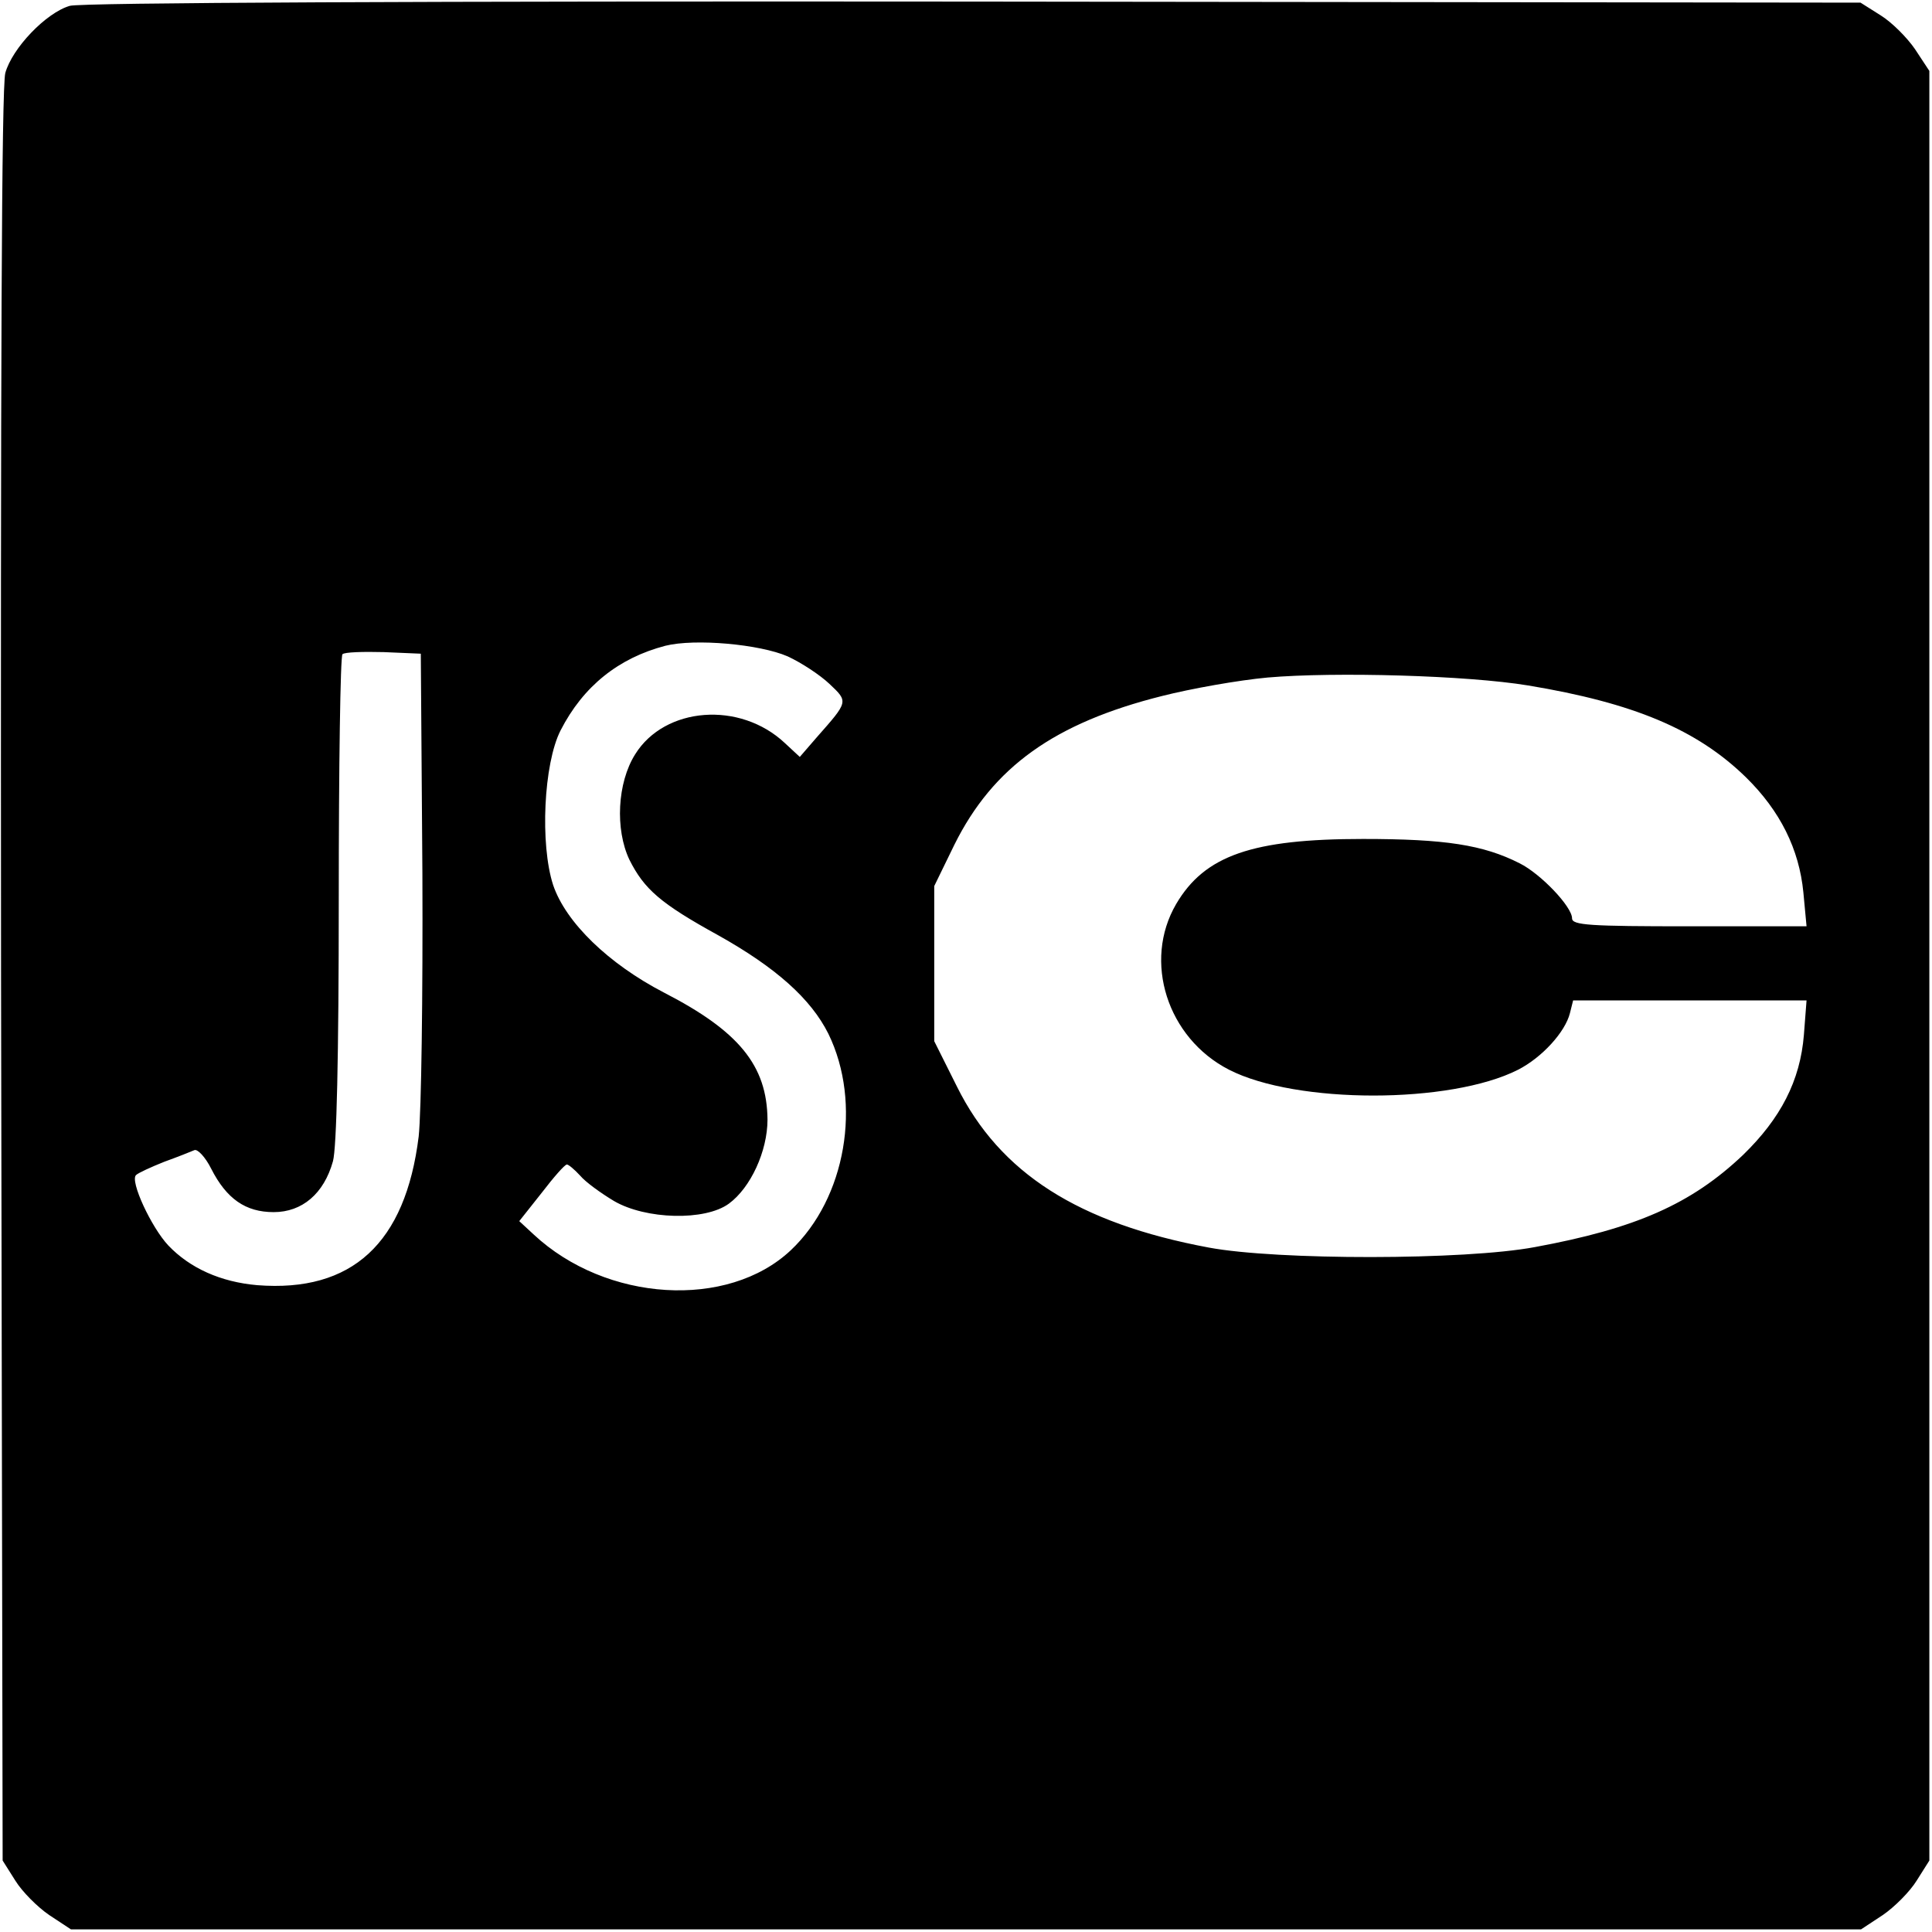 <?xml version="1.0" standalone="no"?>
<!DOCTYPE svg PUBLIC "-//W3C//DTD SVG 20010904//EN"
 "http://www.w3.org/TR/2001/REC-SVG-20010904/DTD/svg10.dtd">
<svg version="1.0" xmlns="http://www.w3.org/2000/svg"
 width="365pt" height="365pt" viewBox="0 0 365 365"
 preserveAspectRatio="xMidYMid meet">
<g transform="translate(0,365) scale(0.1,-0.1)"
fill="#000000" stroke="none">
<path d="M132 3639 c-45 -13 -109 -80 -122 -127 -7 -28 -9 -553 -8 -1708 l3
-1669 24 -38 c13 -21 42 -50 64 -65 l41 -27 1691 0 1691 0 41 27 c22 15 51 44
64 65 l24 38 0 1691 0 1690 -27 41 c-15 22 -44 51 -65 64 l-38 24 -1675 2
c-1039 1 -1687 -2 -1708 -8z m1356 -1229 c26 -12 61 -35 79 -52 36 -34 36 -33
-24 -101 l-32 -37 -28 26 c-85 80 -227 69 -283 -21 -34 -54 -38 -142 -11 -199
28 -56 59 -83 168 -143 109 -61 175 -120 208 -186 64 -131 33 -311 -71 -409
-119 -112 -349 -98 -486 30 l-27 25 42 53 c23 30 44 54 48 54 3 0 14 -9 25
-21 10 -12 39 -33 64 -48 60 -35 172 -38 217 -5 41 30 73 99 73 159 -1 102
-54 167 -196 240 -104 54 -185 132 -209 203 -25 77 -18 229 14 292 43 84 110
137 198 160 56 14 178 3 231 -20z m-690 -410 c1 -231 -2 -451 -7 -497 -25
-202 -126 -295 -305 -281 -69 6 -127 32 -168 75 -32 34 -73 122 -61 133 4 4
28 15 53 25 25 9 50 19 57 22 6 3 21 -13 32 -35 29 -57 65 -82 118 -82 54 0
95 35 112 96 7 25 11 197 11 495 0 251 3 459 7 463 4 4 39 5 78 4 l70 -3 3
-415z m2089 355 c199 -33 319 -83 412 -174 64 -63 100 -135 108 -217 l6 -64
-222 0 c-187 0 -221 2 -221 15 0 22 -59 84 -99 104 -69 35 -141 46 -296 46
-209 0 -299 -31 -353 -123 -63 -108 -17 -253 100 -313 127 -65 418 -65 546 0
45 23 89 71 98 107 l6 24 220 0 221 0 -5 -65 c-7 -87 -44 -158 -115 -227 -98
-93 -203 -139 -393 -174 -133 -25 -487 -25 -616 -1 -247 46 -395 141 -476 304
l-43 86 0 147 0 146 38 78 c73 147 189 230 392 281 55 14 145 30 200 35 127
11 377 4 492 -15z"/>
</g>
</svg>
